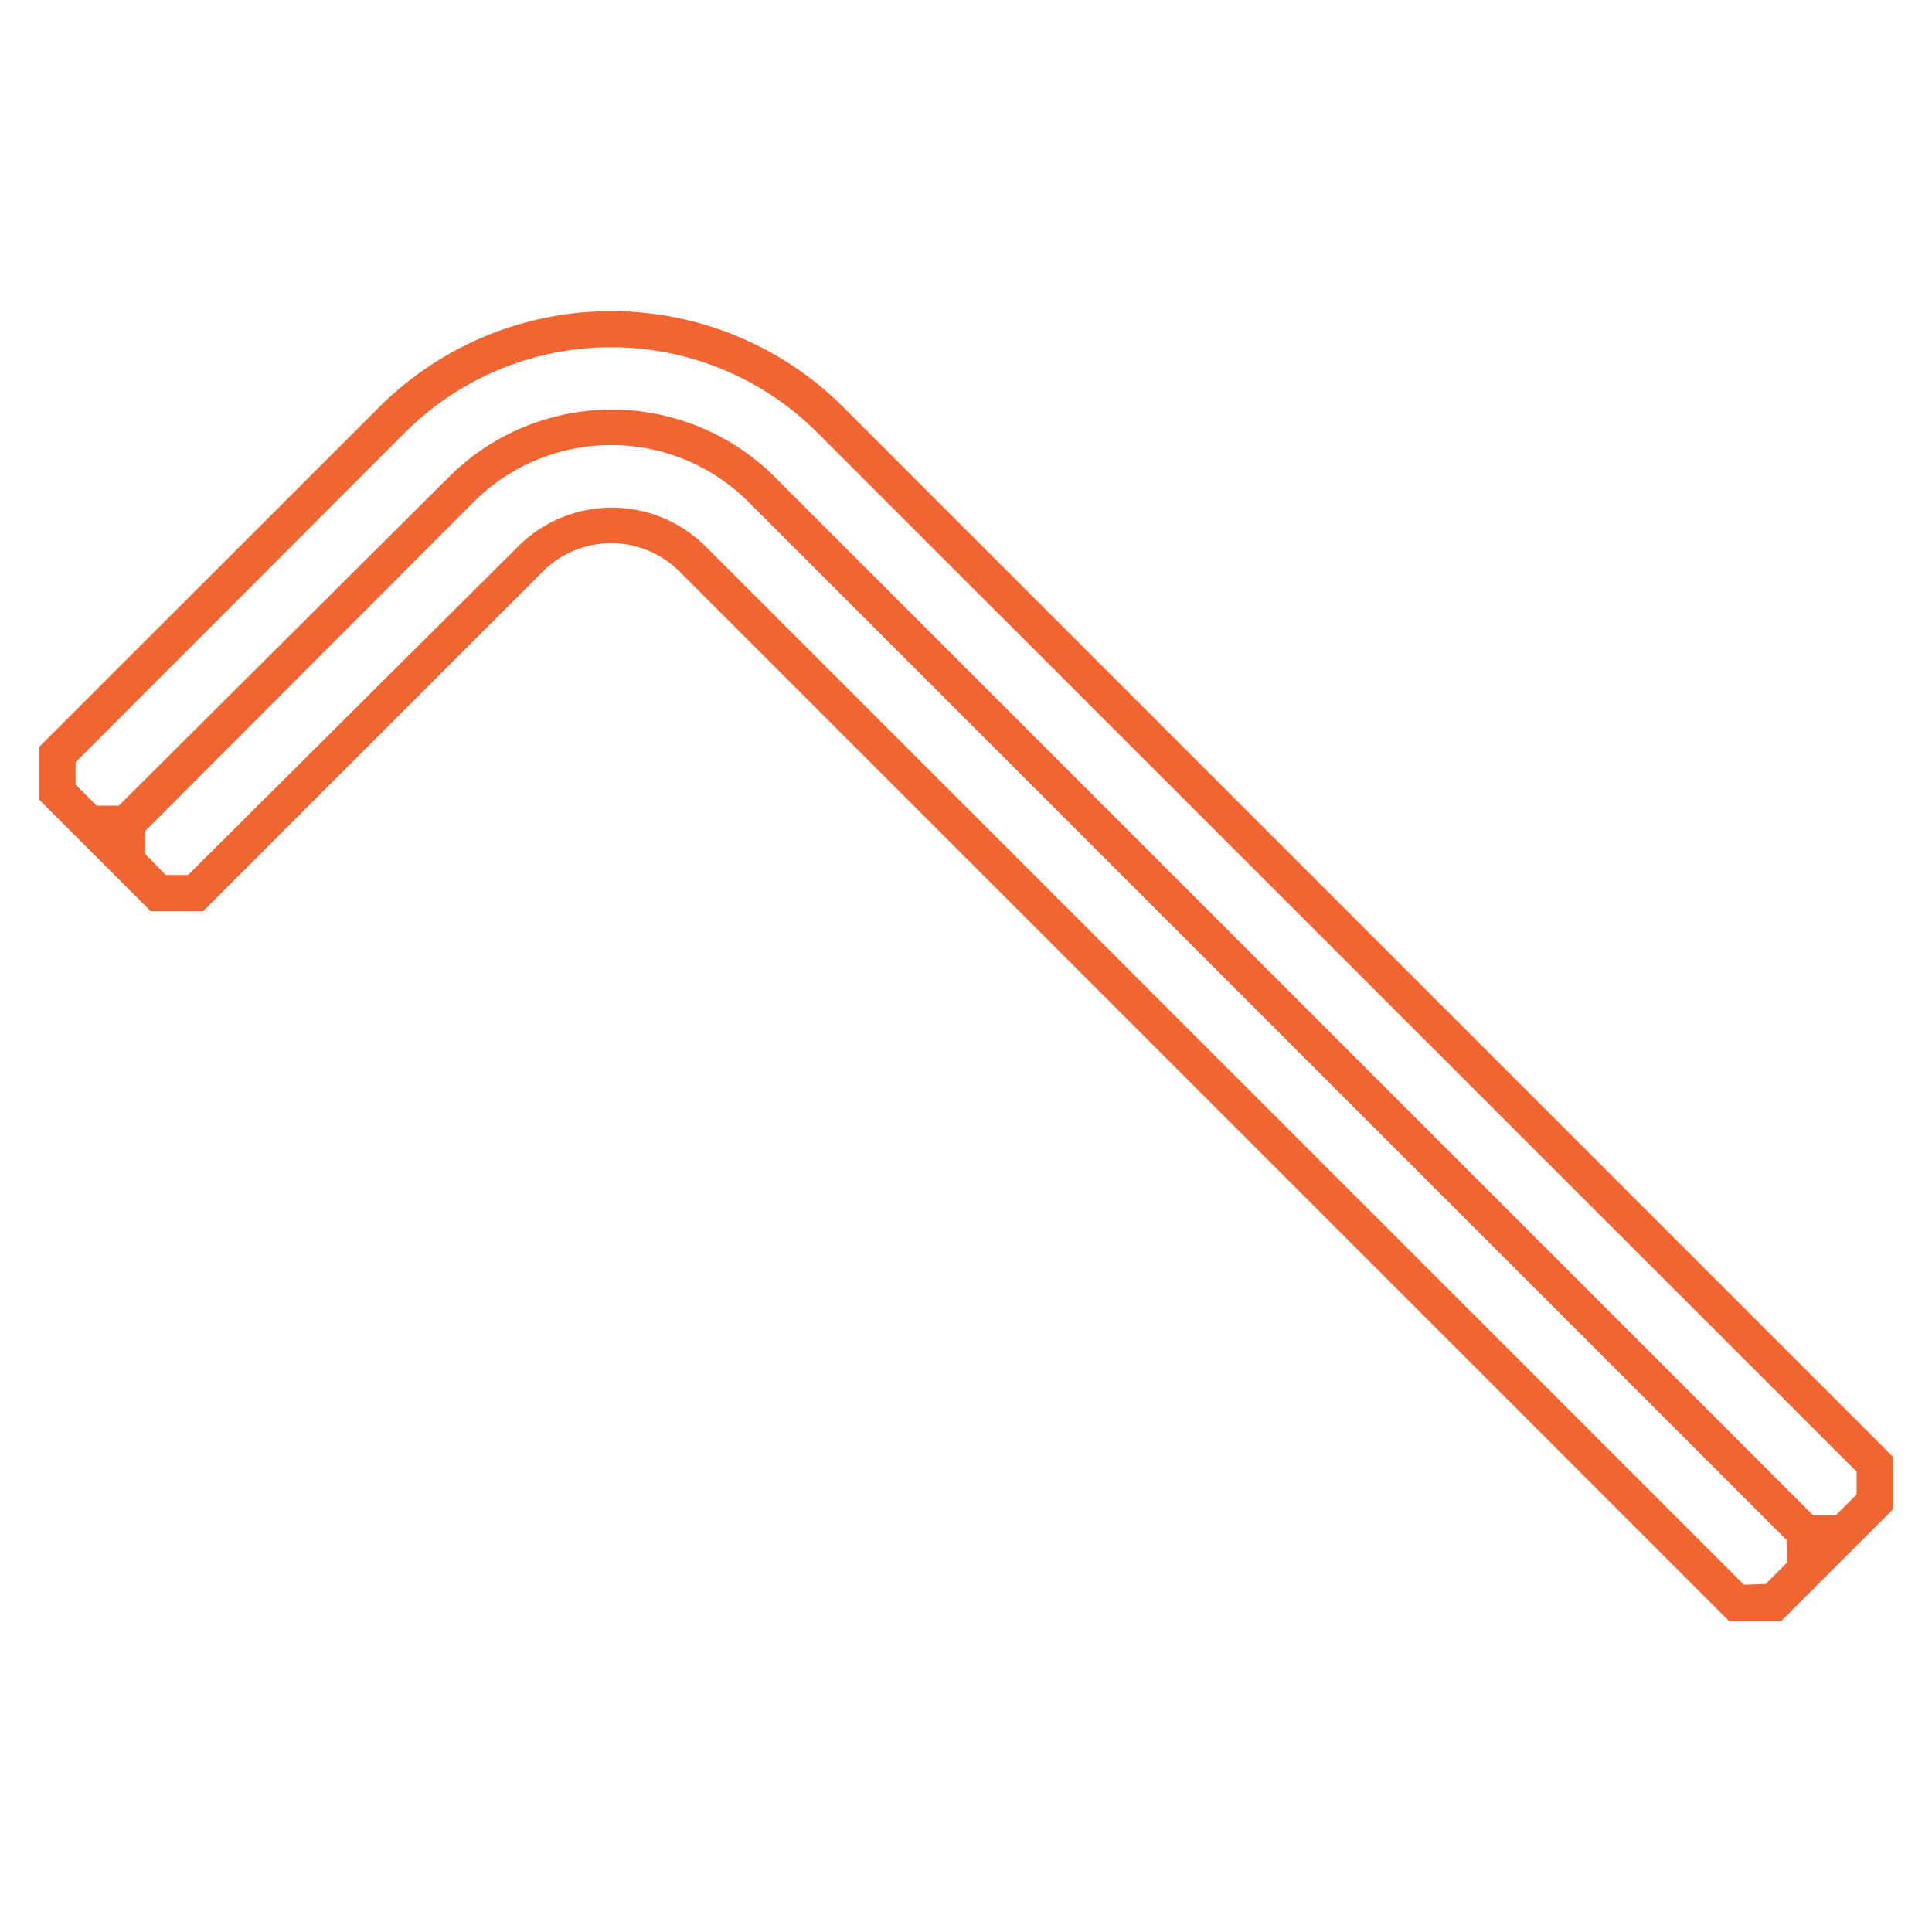 <svg xmlns="http://www.w3.org/2000/svg" viewBox="0 0 80 80"><defs><style>.cls-1{fill:#f16533;}</style></defs><g id="tools"><path class="cls-1" d="M34.92,16.86a13.6,13.6,0,0,0-19.22,0L1.62,30.93v2.18l4.62,4.62H8.41L22.49,23.65a4,4,0,0,1,5.63,0L71.59,67.12h2.17l4.62-4.62V60.32ZM72.21,65.62l-43-43a5.49,5.49,0,0,0-7.75,0L7.79,36.23H6.86L6,35.35v-.93L19.62,20.78a8.05,8.05,0,0,1,11.37,0l43,43v.93l-.88.88Zm4.67-4.68v.94l-.87.87h-.93l-43-43a9.55,9.55,0,0,0-13.49,0L4.92,33.36H4l-.87-.87v-.93L16.76,17.92a12.08,12.08,0,0,1,17.09,0Z"/></g></svg>